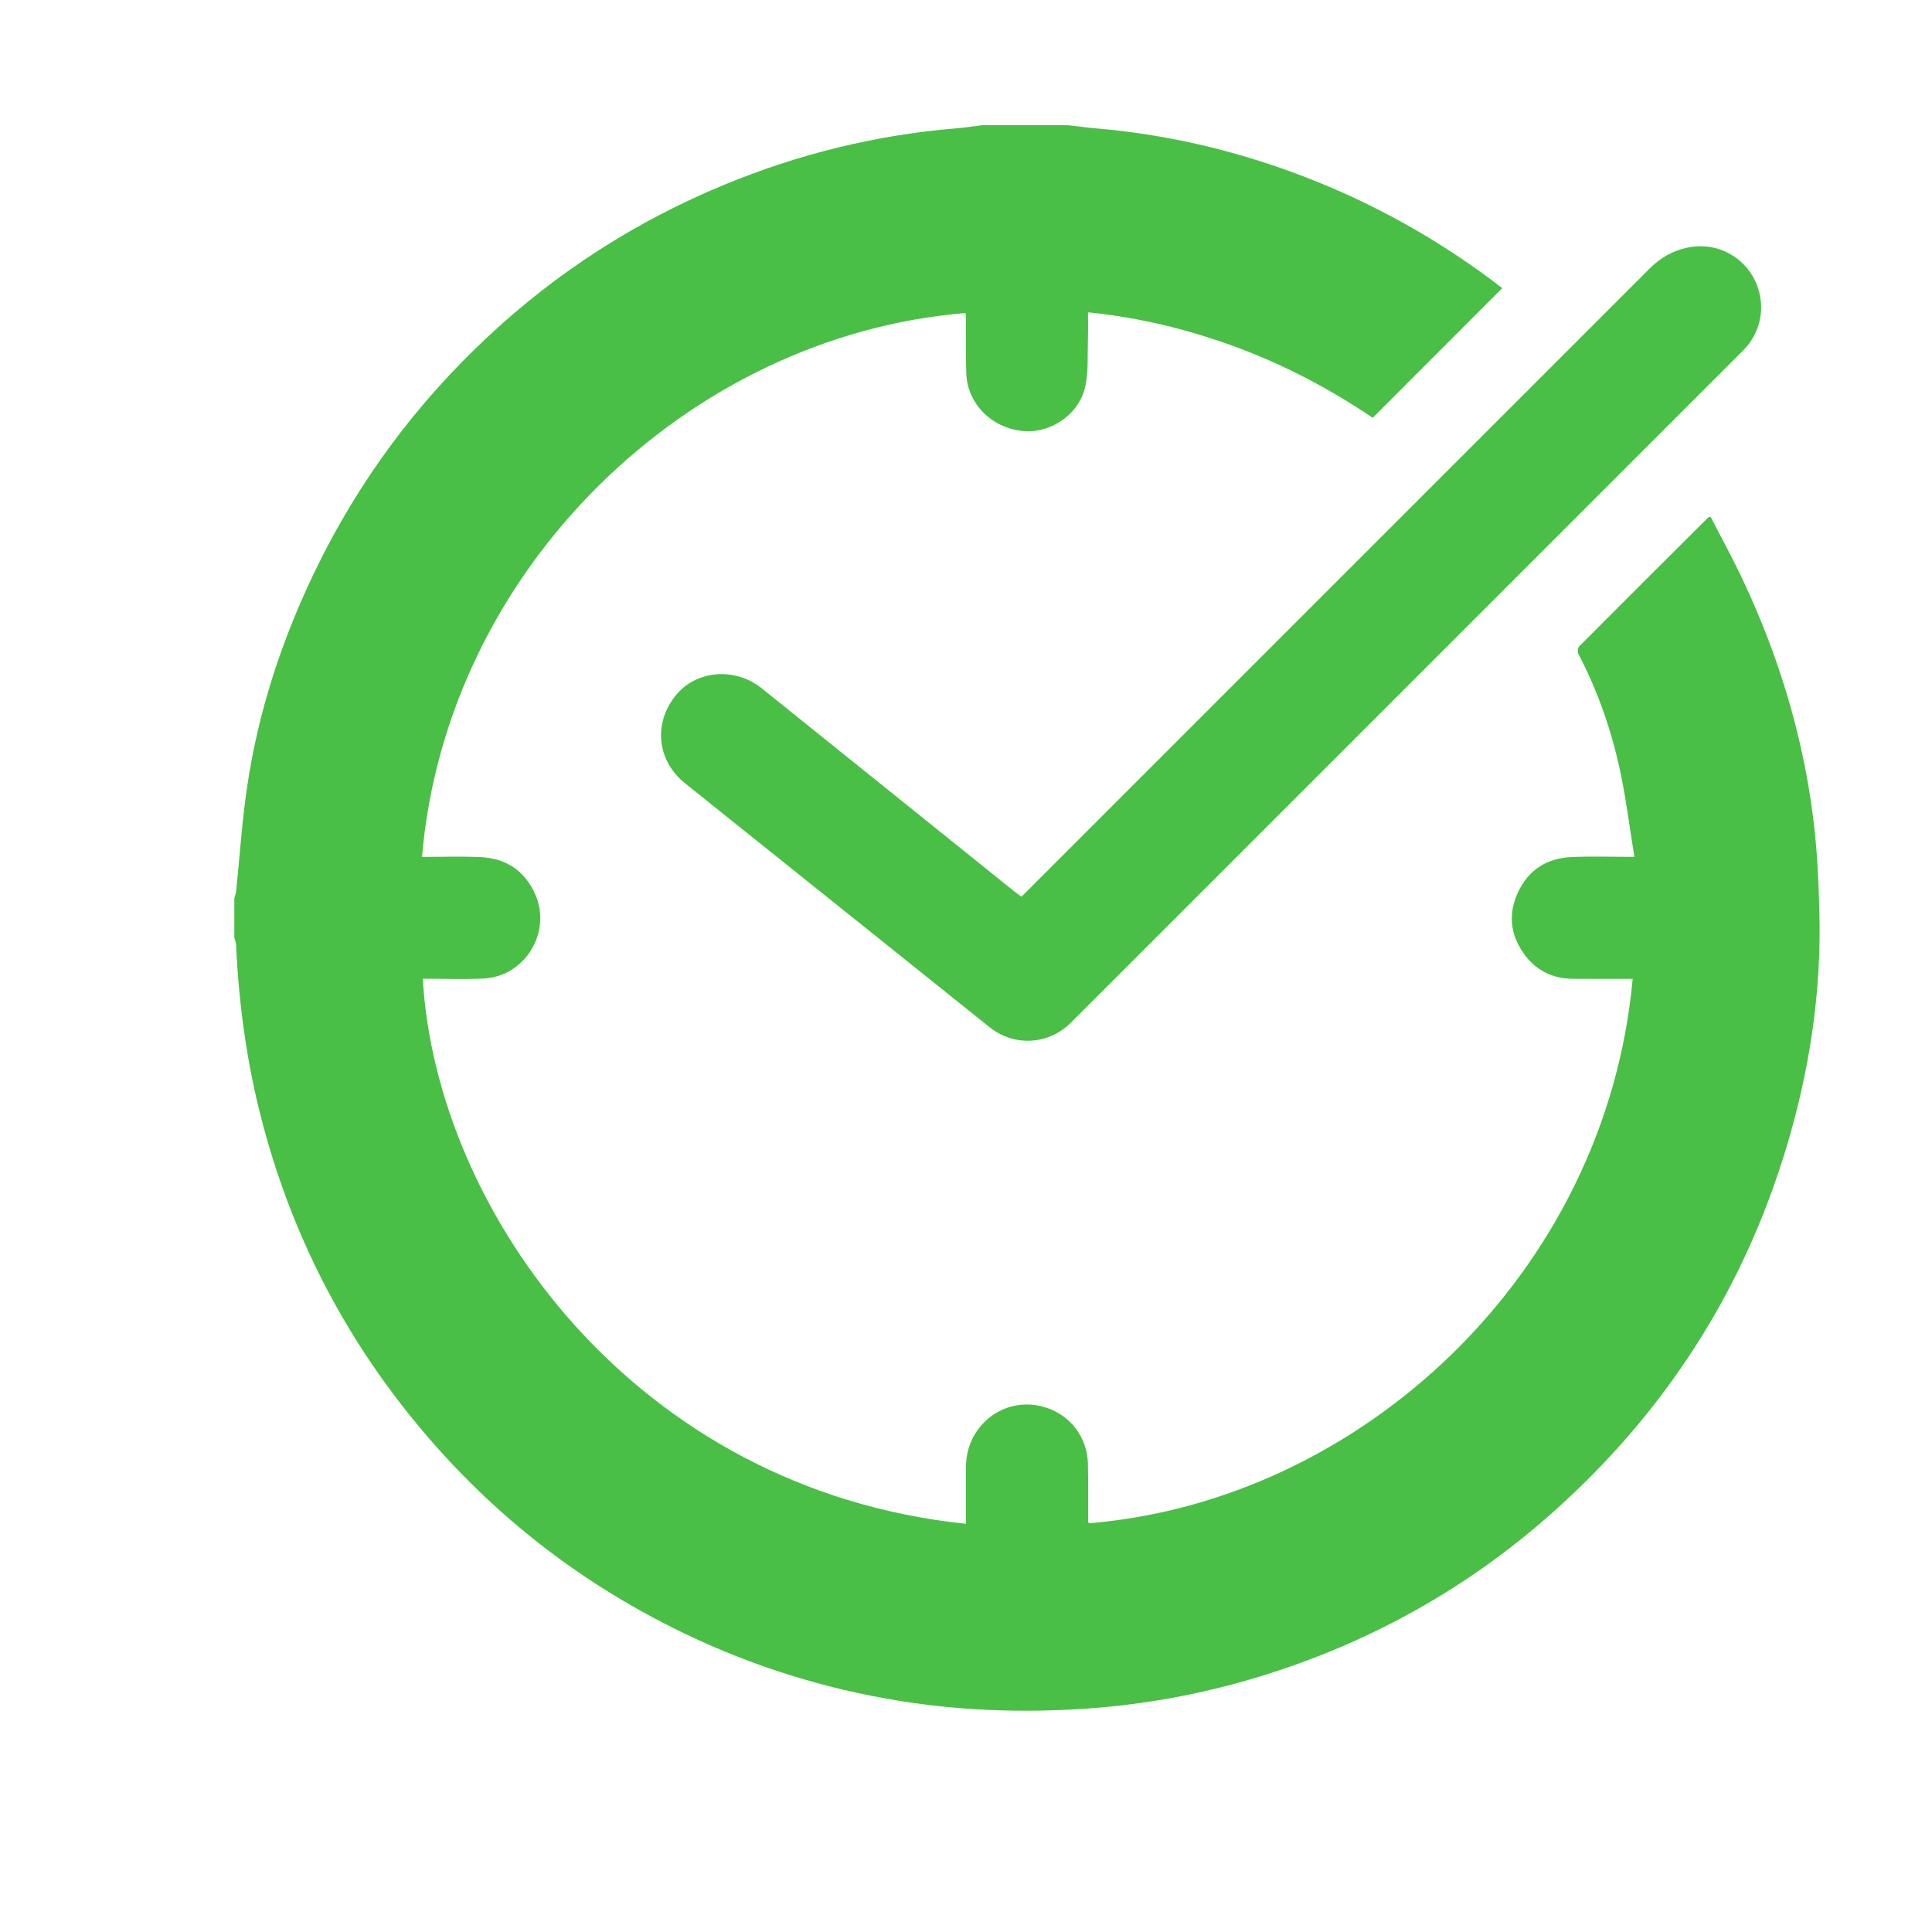 <?xml version="1.0" encoding="UTF-8"?> <!-- Generator: Adobe Illustrator 26.5.0, SVG Export Plug-In . SVG Version: 6.00 Build 0) --> <svg xmlns="http://www.w3.org/2000/svg" xmlns:xlink="http://www.w3.org/1999/xlink" id="Слой_1" x="0px" y="0px" viewBox="0 0 1080 1080" style="enable-background:new 0 0 1080 1080;" xml:space="preserve"> <style type="text/css"> .st0{fill:#49BF45;} </style> <g> <path class="st0" d="M597,70c5.38,0.61,10.75,1.35,16.14,1.81c38.47,3.28,75.73,11.92,111.87,25.41 c41.55,15.51,79.84,36.91,114.79,63.85c-24.12,24.14-48.13,48.17-72.43,72.49c-23.26-15.71-48.39-29.1-75.26-39.13 c-26.88-10.03-54.48-16.88-83.92-19.85c0,5.19,0.13,9.94-0.03,14.68c-0.29,8.79,0.36,17.81-1.38,26.32 c-3.26,16-19.47,26.99-35.3,25.33c-17.31-1.82-30.66-15.28-31.31-32.05c-0.38-9.98-0.13-19.99-0.19-29.99 c-0.01-1.29-0.16-2.59-0.24-3.88c-155.27,12.65-290.19,143.24-303.84,304.03c10.82,0,21.62-0.36,32.39,0.09 c14.35,0.6,24.97,7.44,30.89,20.75c9.43,21.21-5.69,46.07-28.89,47.15c-11.28,0.53-22.61,0.09-33.94,0.09 c7.38,129.64,117.98,285.48,303.62,304.72c0-10.31,0.04-20.58-0.01-30.84c-0.04-8.07,1.97-15.45,6.83-21.99 c8.88-11.94,23.55-16.69,37.76-12.2c13.81,4.37,23.25,16.7,23.59,31.32c0.25,10.83,0.11,21.66,0.16,32.49 c0,0.31,0.23,0.61,0.36,0.91c151.22-12.29,288.92-138.68,304.02-304.32c-11.16,0-22.29,0.07-33.41-0.02 c-11.4-0.09-20.68-4.67-27.34-13.96c-7.7-10.74-8.98-22.32-3.37-34.37c5.9-12.67,16.27-19.14,29.98-19.74 c11.29-0.5,22.61-0.1,35.08-0.1c-2.41-15.07-4.28-29.67-7.14-44.07c-4.82-24.23-12.67-47.49-24.2-69.44 c-0.55-1.05-0.3-3.37,0.5-4.17c23.97-24.1,48.06-48.08,72.14-72.07c0.11-0.11,0.31-0.11,1.26-0.43 c5.84,11.34,12.06,22.65,17.58,34.29c20.15,42.51,33.83,87.04,39.77,133.72c2.26,17.76,3.1,35.76,3.54,53.68 c1.02,41.51-4.71,82.25-15.92,122.2c-23.92,85.28-69.5,157-136.04,215.28c-45.08,39.49-96.42,68.35-153.41,86.85 c-34.58,11.23-70.06,18.09-106.43,20.43c-34.19,2.2-68.2,1.03-101.99-4.4c-42.06-6.75-82.37-19.29-120.81-37.8 c-63.54-30.59-116.73-73.96-159.6-129.82c-35.83-46.69-61.14-98.66-76.18-155.66c-8.62-32.64-13.17-65.8-14.72-99.45 c-0.06-1.39-0.64-2.76-0.98-4.15c0-7.33,0-14.67,0-22c0.34-1.21,0.88-2.41,1.01-3.64c2-19.34,3.25-38.79,6.07-58.01 c6.29-42.89,19.76-83.62,38.73-122.56c23.95-49.17,56.03-92.31,95.98-129.62c38.82-36.26,82.83-64.5,131.9-84.8 c41.58-17.2,84.78-27.88,129.66-31.59c4.9-0.4,9.77-1.17,14.65-1.78C565,70,581,70,597,70z"></path> <path class="st0" d="M571.01,501.27c19.43-19.44,38.61-38.64,57.8-57.82c48.42-48.42,96.84-96.84,145.26-145.26 c49.48-49.48,98.95-98.96,148.44-148.43c11.44-11.43,27.88-15.17,41.19-9.46c22.28,9.57,27.89,38.44,10.72,55.61 c-94.37,94.4-188.77,188.78-283.16,283.17c-30.87,30.87-61.73,61.77-92.63,92.61c-12.45,12.43-31.7,13.53-45.43,2.54 c-56.77-45.42-113.52-90.88-170.25-136.36c-15.73-12.62-17.87-33.47-5.2-49.14c11.4-14.1,33.15-15.94,48.01-4 c47.08,37.84,94.14,75.7,141.21,113.55C568.14,499.21,569.38,500.06,571.01,501.27z"></path> </g> </svg> 